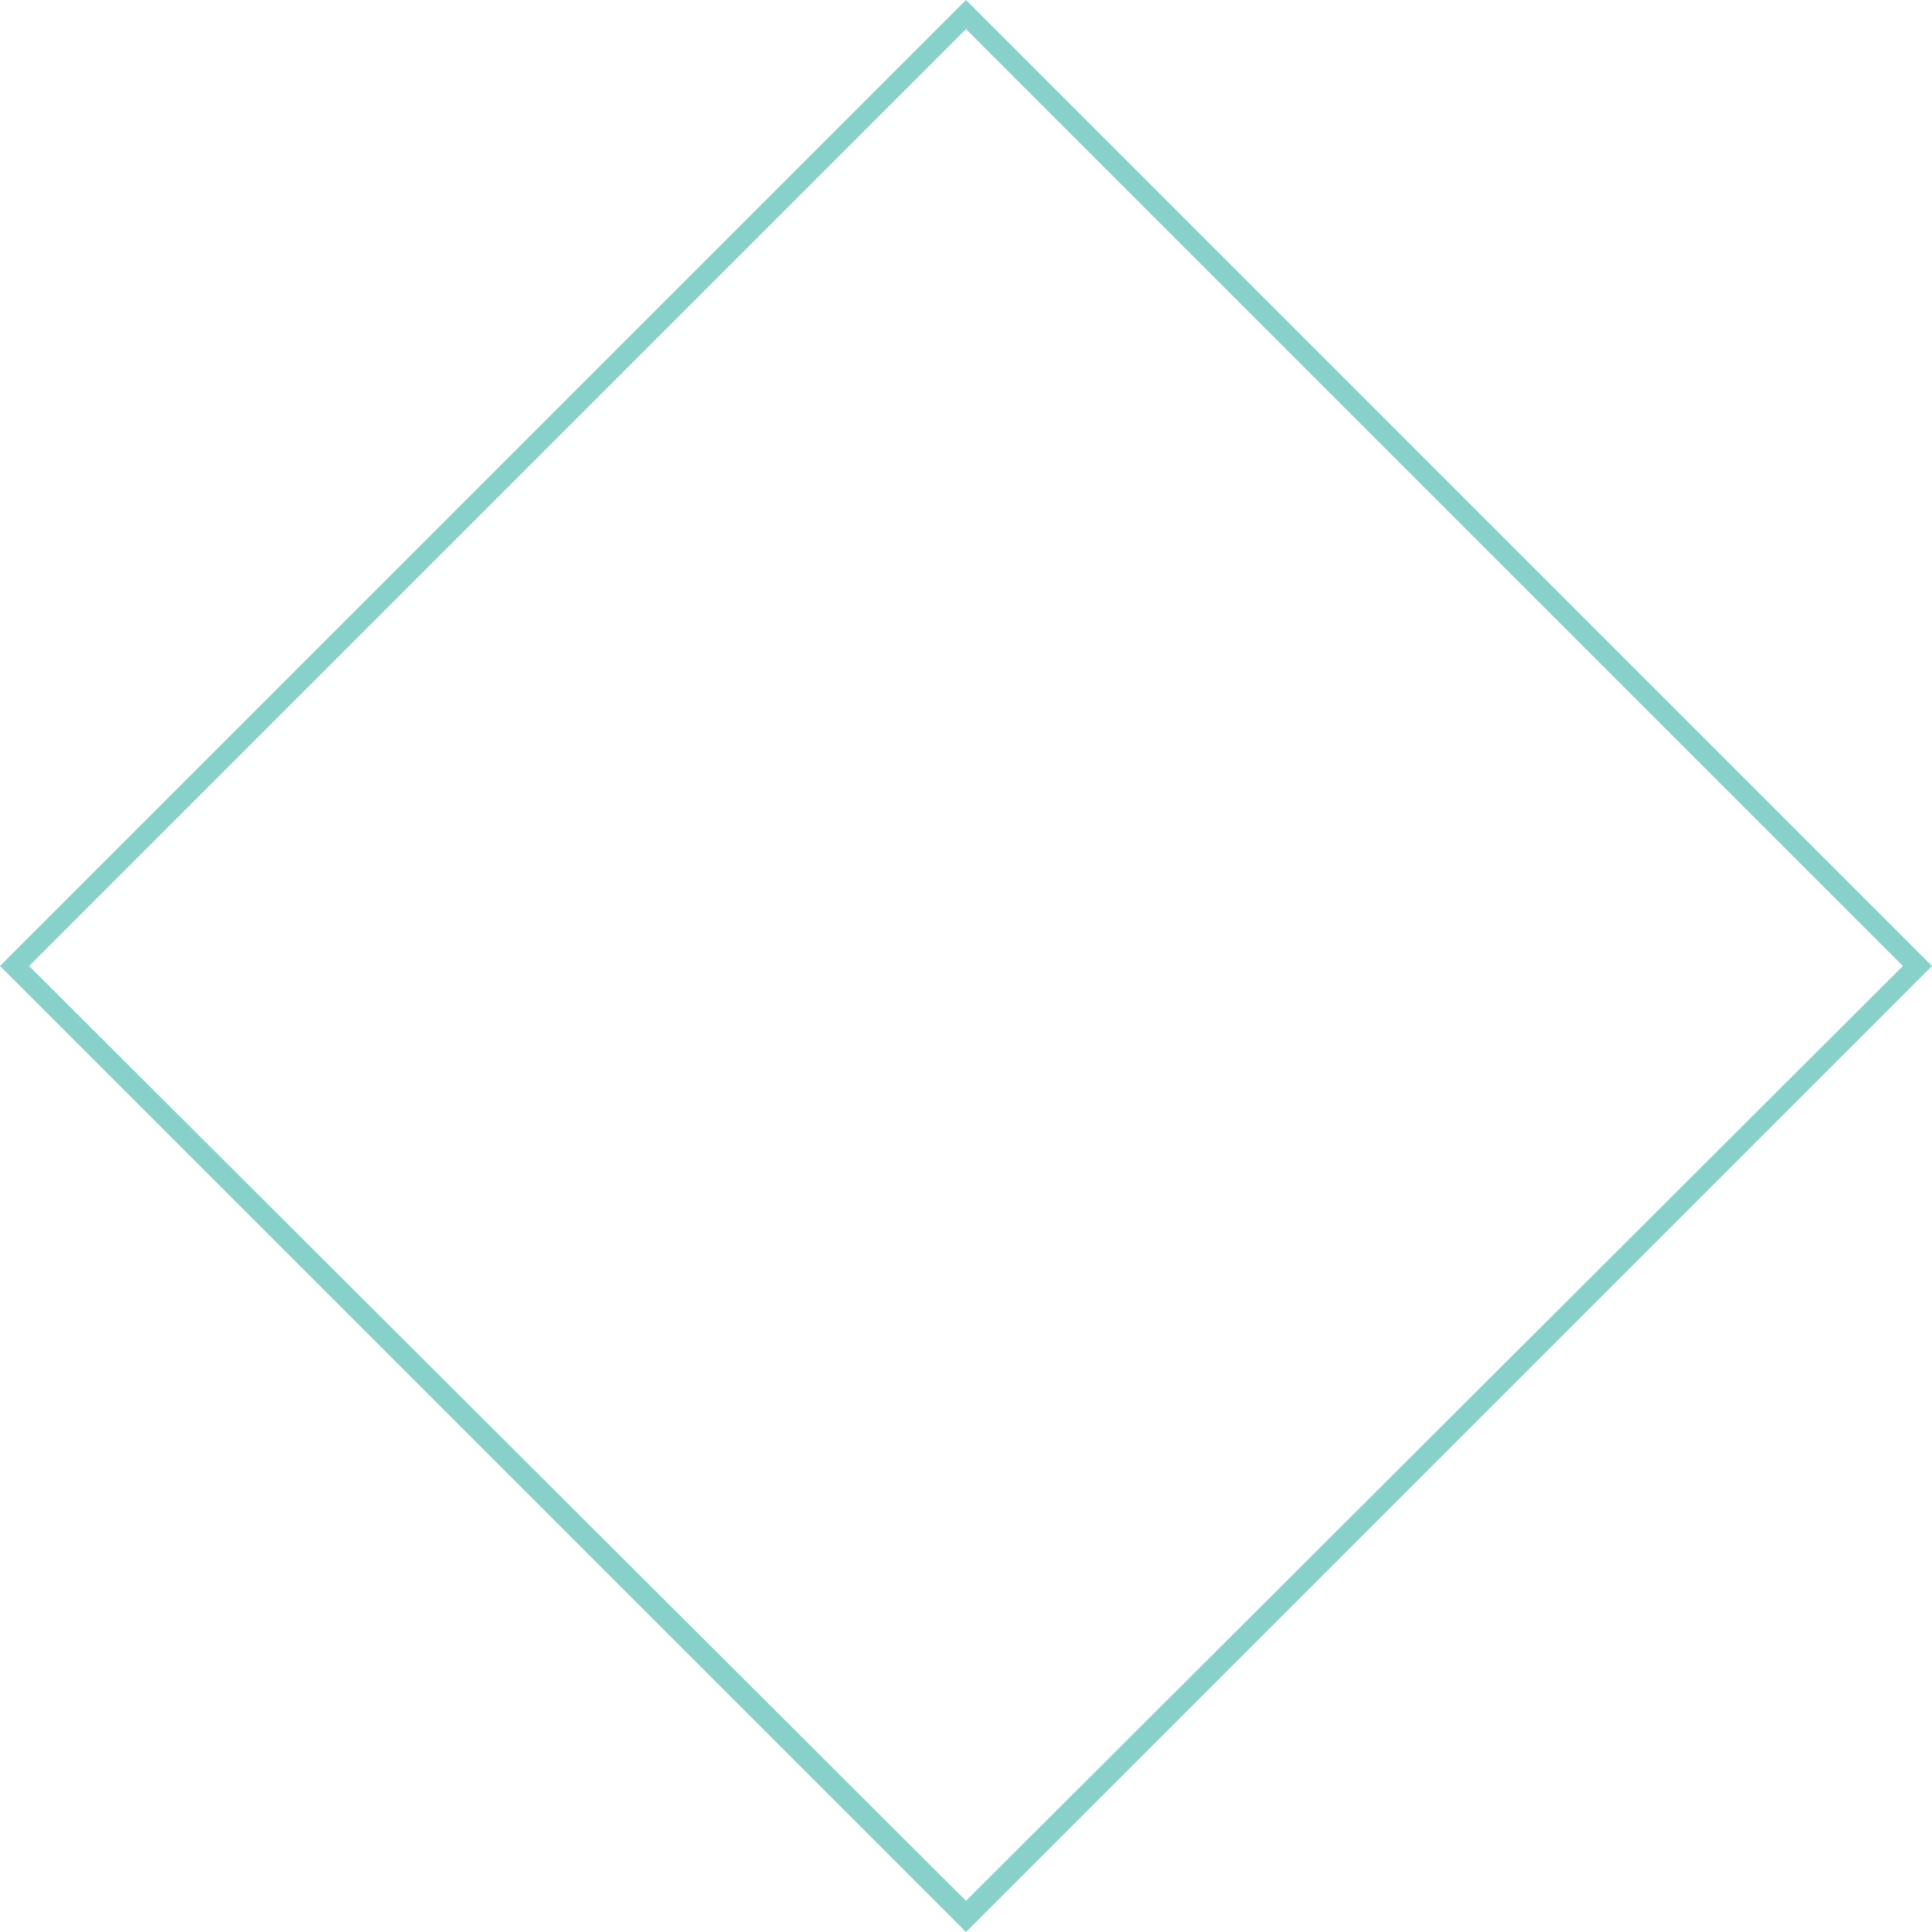 <?xml version="1.0" encoding="UTF-8"?> <!-- Generator: Adobe Illustrator 17.1.0, SVG Export Plug-In . SVG Version: 6.00 Build 0) --> <svg xmlns="http://www.w3.org/2000/svg" xmlns:xlink="http://www.w3.org/1999/xlink" id="Слой_1" x="0px" y="0px" viewBox="0 0 93 93" xml:space="preserve"> <path fill="#88D0CA" d="M46.5,0L0,46.5l46.5,46.5L93,46.5L46.5,0z M1.4,46.5L46.5,1.4l45.1,45.1L46.5,91.5L1.4,46.5z"></path> </svg> 